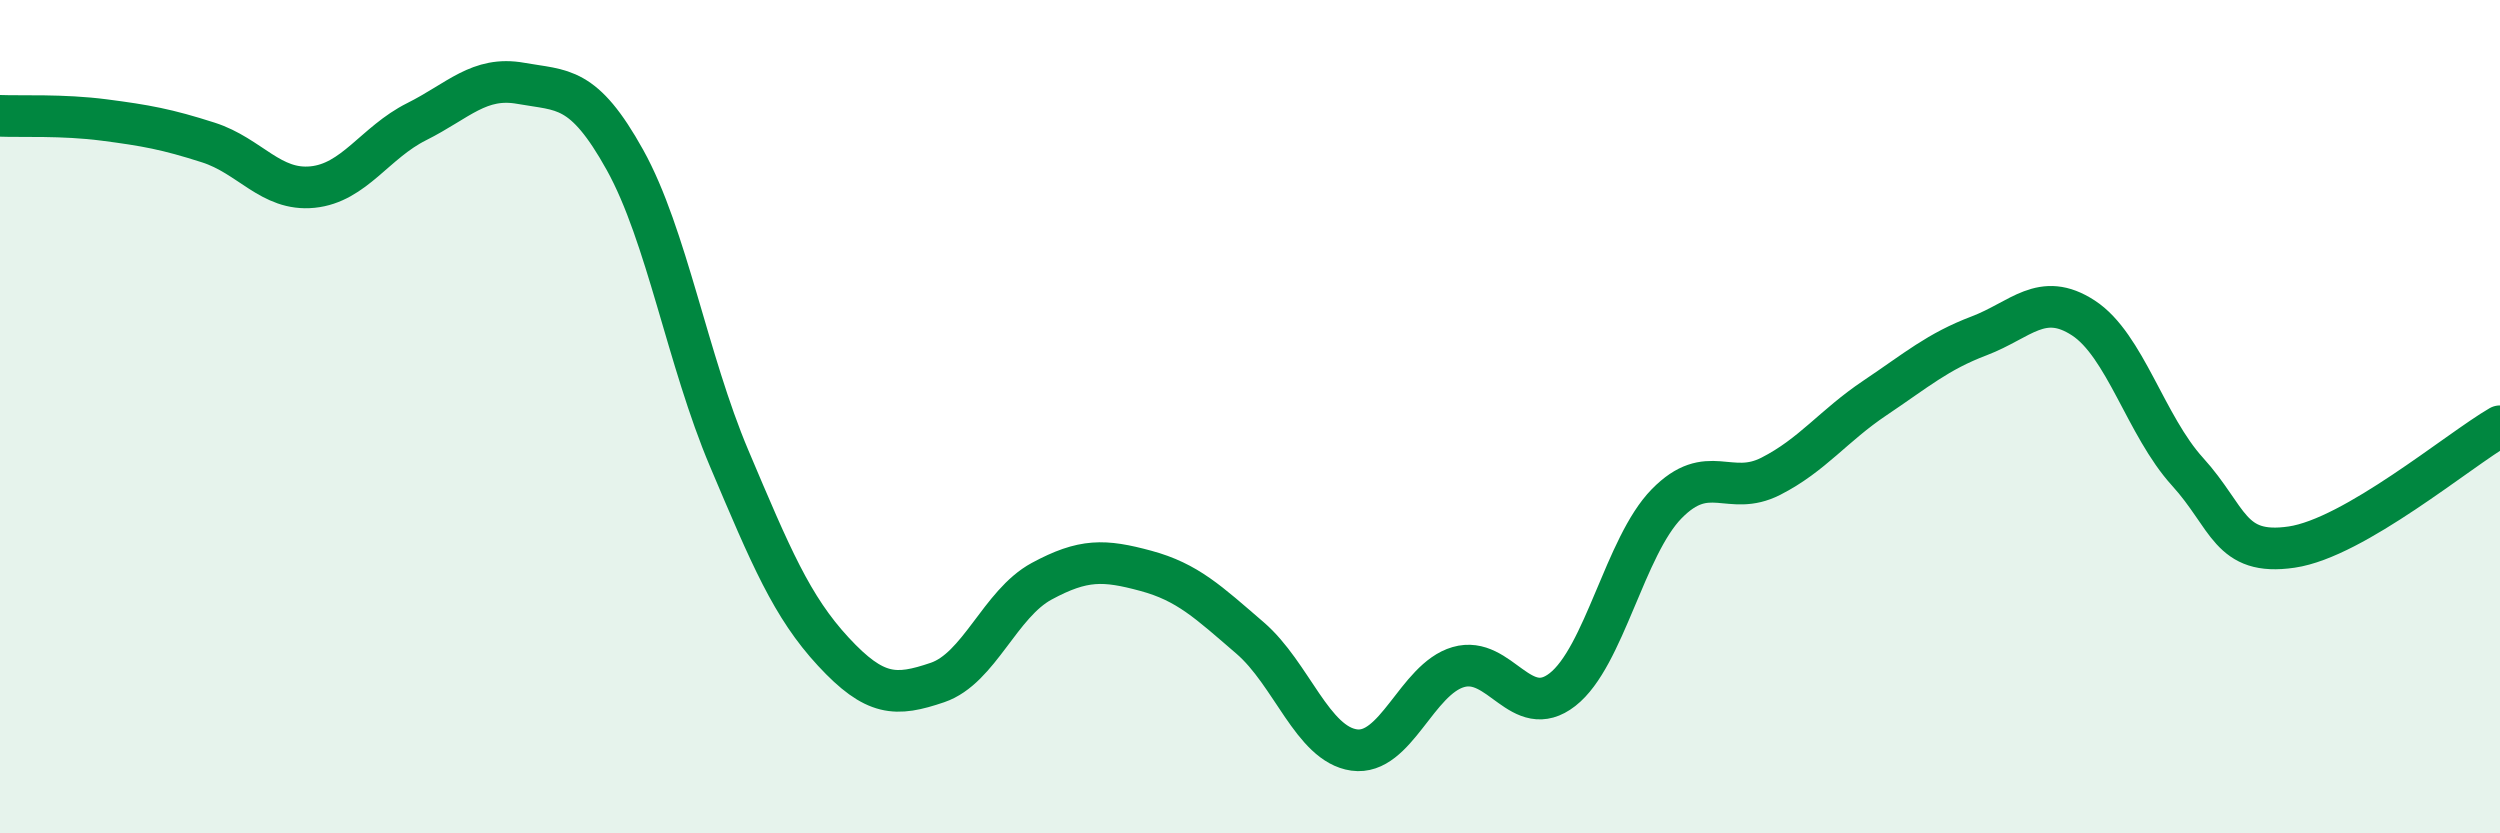 
    <svg width="60" height="20" viewBox="0 0 60 20" xmlns="http://www.w3.org/2000/svg">
      <path
        d="M 0,2.78 C 0.5,2.8 1.5,2.75 2.5,2.88 C 3.5,3.01 4,3.1 5,3.42 C 6,3.74 6.5,4.59 7.5,4.49 C 8.5,4.39 9,3.42 10,2.92 C 11,2.42 11.5,1.82 12.5,2 C 13.5,2.18 14,2.04 15,3.84 C 16,5.64 16.5,8.64 17.5,11 C 18.5,13.36 19,14.56 20,15.64 C 21,16.72 21.5,16.72 22.5,16.38 C 23.5,16.04 24,14.49 25,13.95 C 26,13.41 26.5,13.43 27.5,13.7 C 28.5,13.97 29,14.45 30,15.31 C 31,16.17 31.5,17.86 32.5,18 C 33.5,18.14 34,16.3 35,16.01 C 36,15.72 36.5,17.33 37.5,16.55 C 38.5,15.77 39,13.11 40,12.09 C 41,11.07 41.5,11.94 42.5,11.43 C 43.5,10.92 44,10.22 45,9.55 C 46,8.88 46.5,8.44 47.5,8.06 C 48.5,7.68 49,6.98 50,7.63 C 51,8.28 51.5,10.22 52.5,11.32 C 53.5,12.42 53.5,13.35 55,13.13 C 56.5,12.91 59,10.81 60,10.23L60 20L0 20Z"
        fill="#008740"
        opacity="0.1"
        stroke-linecap="round"
        stroke-linejoin="round"
      />
      <path
        d="M 0,2.78 C 0.5,2.8 1.5,2.75 2.5,2.88 C 3.5,3.01 4,3.1 5,3.42 C 6,3.74 6.5,4.59 7.5,4.49 C 8.5,4.39 9,3.42 10,2.92 C 11,2.42 11.5,1.82 12.5,2 C 13.5,2.18 14,2.04 15,3.84 C 16,5.64 16.5,8.64 17.5,11 C 18.5,13.36 19,14.56 20,15.64 C 21,16.72 21.5,16.72 22.5,16.38 C 23.5,16.04 24,14.49 25,13.95 C 26,13.41 26.5,13.43 27.5,13.7 C 28.5,13.97 29,14.45 30,15.31 C 31,16.17 31.5,17.86 32.5,18 C 33.5,18.14 34,16.3 35,16.01 C 36,15.72 36.5,17.33 37.5,16.55 C 38.5,15.77 39,13.11 40,12.09 C 41,11.07 41.5,11.94 42.5,11.43 C 43.5,10.92 44,10.22 45,9.55 C 46,8.88 46.5,8.44 47.5,8.06 C 48.5,7.68 49,6.98 50,7.63 C 51,8.28 51.5,10.22 52.5,11.32 C 53.5,12.42 53.5,13.35 55,13.13 C 56.5,12.91 59,10.81 60,10.23"
        stroke="#008740"
        stroke-width="1"
        fill="none"
        stroke-linecap="round"
        stroke-linejoin="round"
      />
    </svg>
  